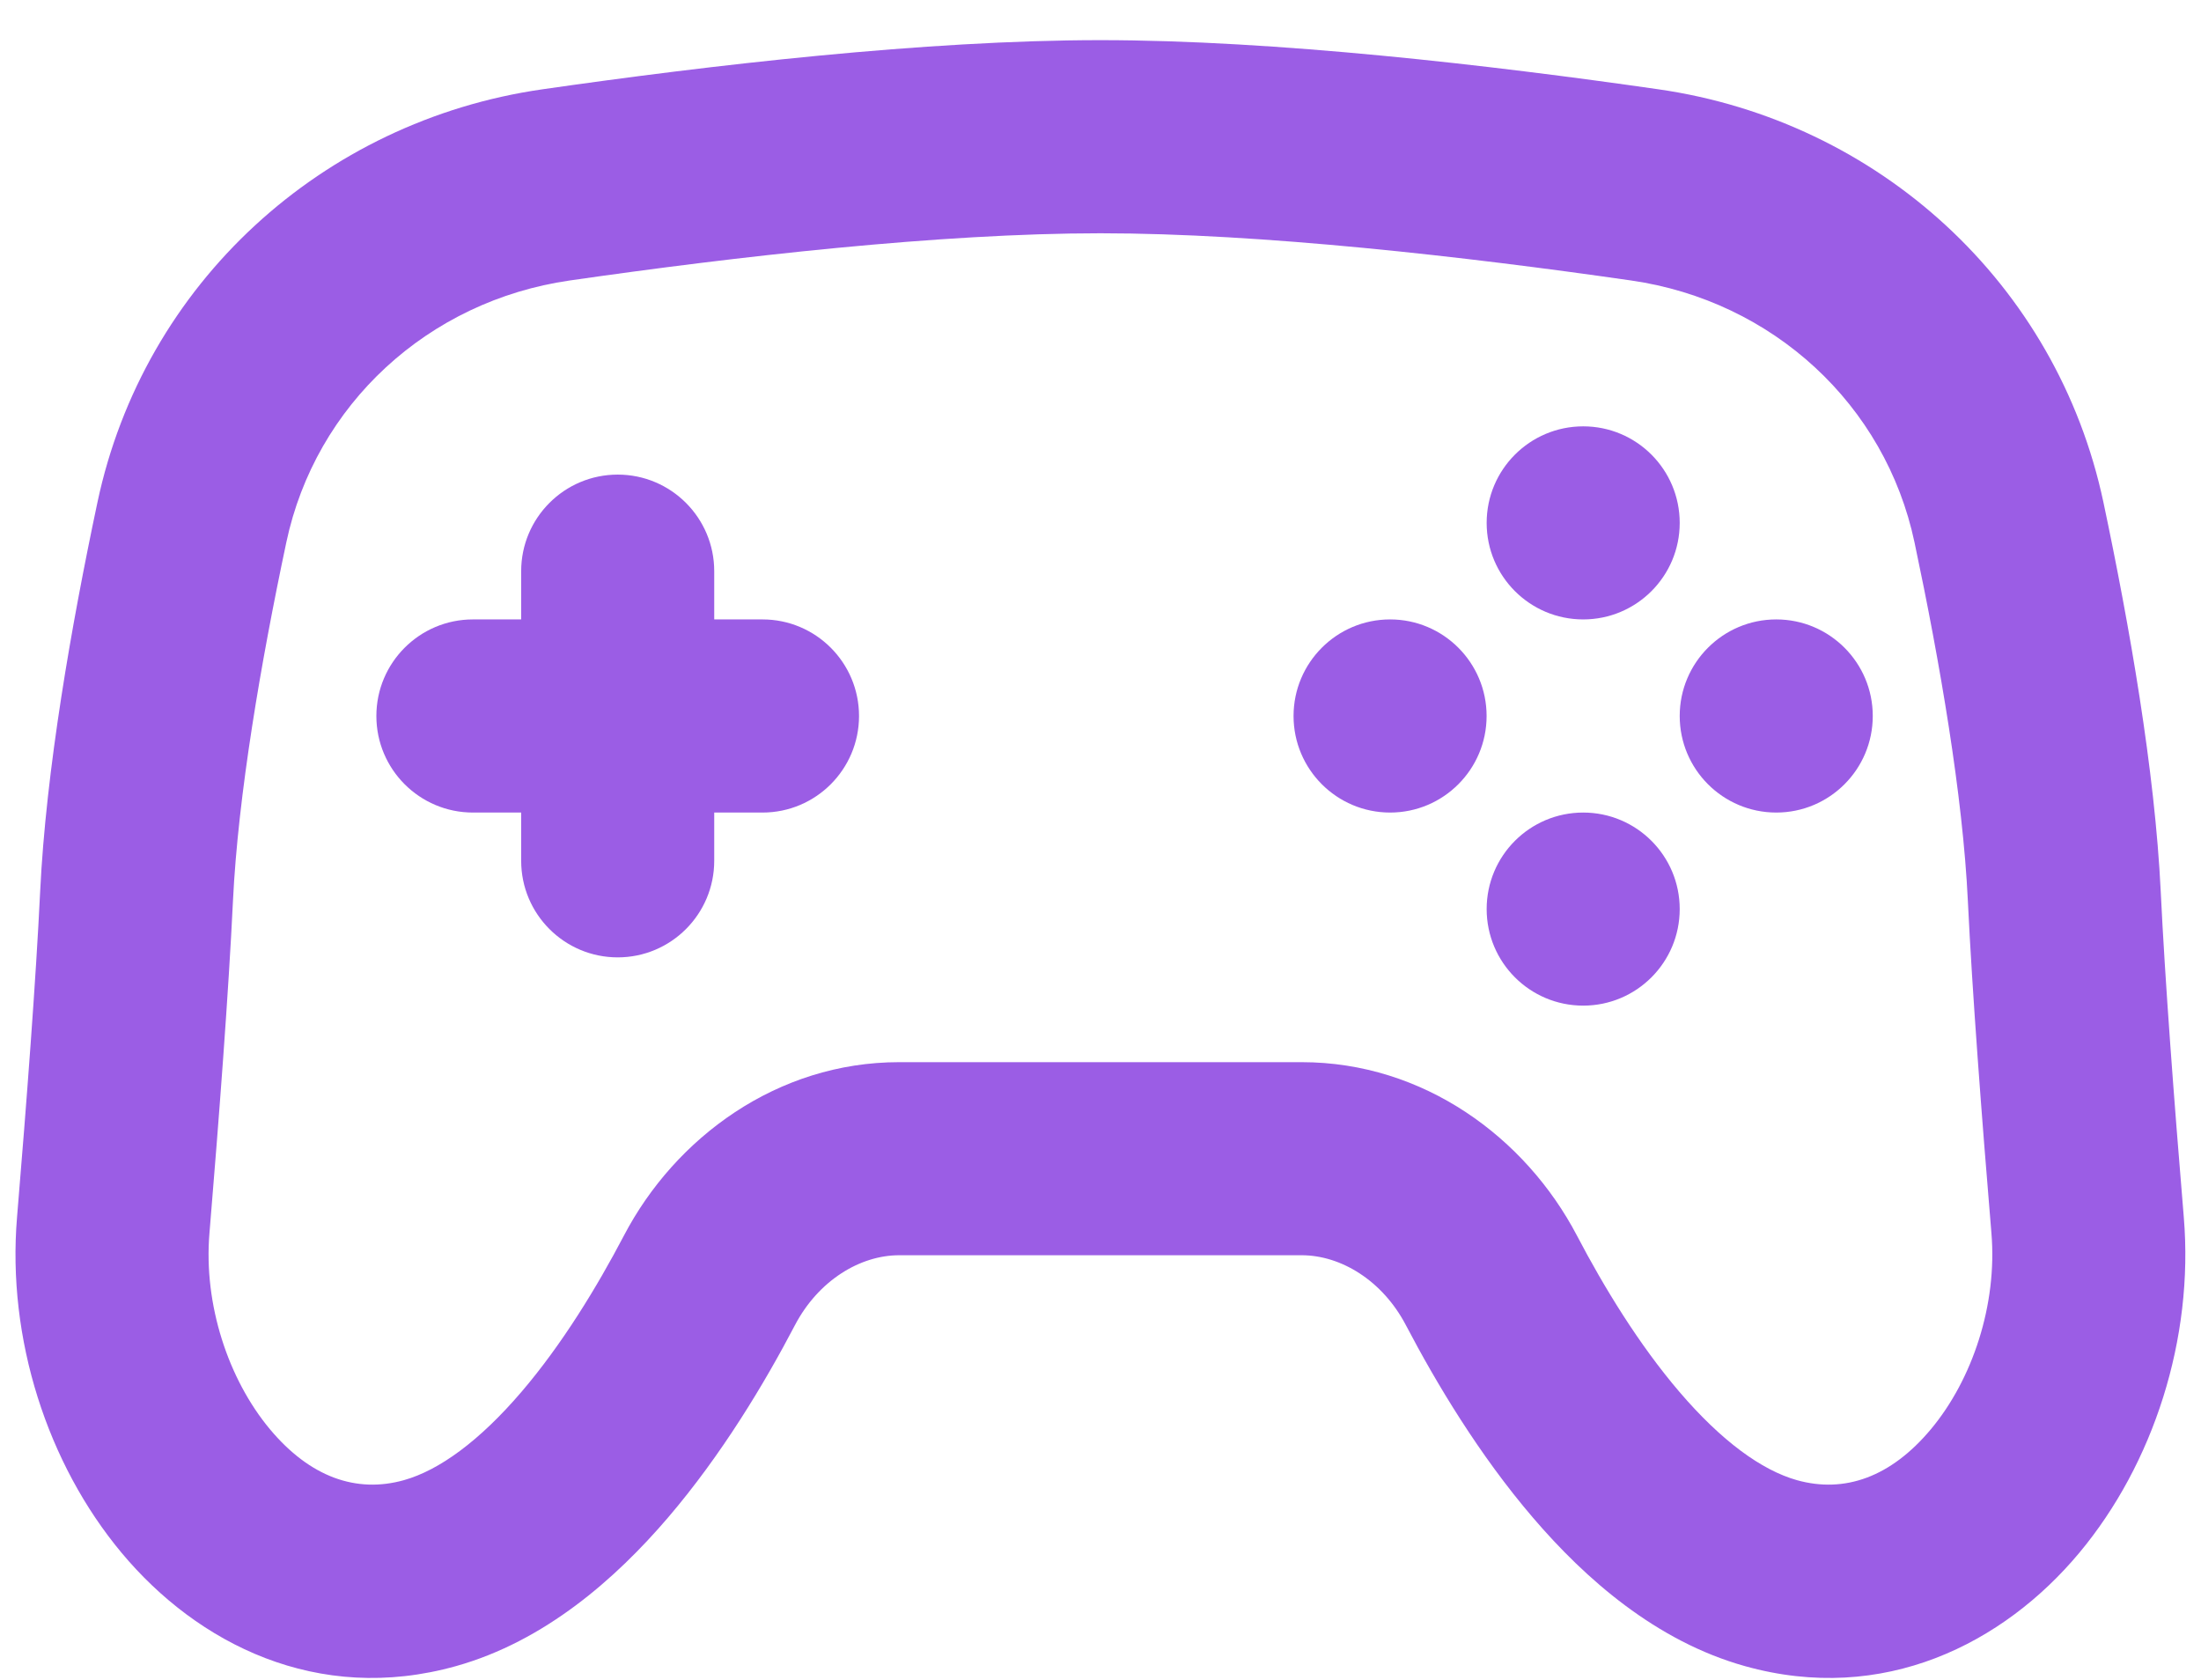<svg width="38" height="29" viewBox="0 0 38 29" fill="none" xmlns="http://www.w3.org/2000/svg">
<path d="M12.331 9.86C12.331 8.94 11.585 8.193 10.665 8.193C9.744 8.193 8.998 8.94 8.998 9.86V10.693H8.165C7.244 10.693 6.498 11.44 6.498 12.36C6.498 13.28 7.244 14.027 8.165 14.027H8.998V14.86C8.998 15.78 9.744 16.527 10.665 16.527C11.585 16.527 12.331 15.78 12.331 14.86V14.027H13.165C14.085 14.027 14.831 13.28 14.831 12.36C14.831 11.44 14.085 10.693 13.165 10.693H12.331V9.86Z" fill="#9B5DE5"/>
<path d="M29 9.027C29 9.947 28.254 10.693 27.334 10.693C26.413 10.693 25.667 9.947 25.667 9.027C25.667 8.106 26.413 7.36 27.334 7.36C28.254 7.36 29 8.106 29 9.027Z" fill="#9B5DE5"/>
<path d="M27.334 17.36C28.254 17.36 29 16.614 29 15.693C29 14.773 28.254 14.027 27.334 14.027C26.413 14.027 25.667 14.773 25.667 15.693C25.667 16.614 26.413 17.36 27.334 17.36Z" fill="#9B5DE5"/>
<path d="M25.666 12.36C25.666 13.28 24.92 14.027 24 14.027C23.079 14.027 22.333 13.28 22.333 12.36C22.333 11.44 23.079 10.693 24 10.693C24.92 10.693 25.666 11.44 25.666 12.36Z" fill="#9B5DE5"/>
<path d="M30.667 14.027C31.587 14.027 32.333 13.28 32.333 12.36C32.333 11.44 31.587 10.693 30.667 10.693C29.746 10.693 29 11.44 29 12.36C29 13.28 29.746 14.027 30.667 14.027Z" fill="#9B5DE5"/>
<path fill-rule="evenodd" clip-rule="evenodd" d="M18.999 0.693C15.979 0.693 12.27 1.124 9.362 1.542C5.571 2.088 2.484 4.888 1.682 8.674C1.233 10.792 0.794 13.297 0.693 15.394C0.621 16.898 0.462 18.998 0.294 21.014C0.119 23.111 0.818 25.271 2.1 26.807C3.409 28.375 5.481 29.431 7.872 28.762C9.402 28.334 10.626 27.258 11.533 26.198C12.46 25.114 13.199 23.881 13.724 22.877C14.129 22.105 14.848 21.669 15.524 21.669H22.473C23.15 21.669 23.869 22.105 24.273 22.877C24.799 23.881 25.537 25.114 26.465 26.198C27.372 27.258 28.595 28.334 30.126 28.762C32.517 29.431 34.589 28.375 35.898 26.807C37.18 25.271 37.878 23.111 37.703 21.014C37.535 18.998 37.377 16.898 37.305 15.394C37.204 13.297 36.764 10.792 36.316 8.674C35.514 4.888 32.427 2.088 28.636 1.542C25.728 1.124 22.019 0.693 18.999 0.693ZM9.837 4.842C12.711 4.428 16.227 4.027 18.999 4.027C21.771 4.027 25.286 4.428 28.161 4.842C30.607 5.194 32.551 6.985 33.054 9.364C33.493 11.436 33.888 13.73 33.975 15.554C34.05 17.12 34.213 19.27 34.382 21.291C34.484 22.519 34.056 23.811 33.338 24.671C32.647 25.499 31.847 25.782 31.024 25.552C30.415 25.381 29.72 24.875 28.997 24.03C28.294 23.209 27.689 22.215 27.226 21.33C26.339 19.638 24.579 18.336 22.473 18.336H15.524C13.418 18.336 11.658 19.638 10.772 21.33C10.308 22.215 9.704 23.209 9.001 24.03C8.278 24.875 7.583 25.381 6.973 25.552C6.151 25.782 5.351 25.499 4.659 24.671C3.942 23.811 3.513 22.519 3.616 21.291C3.784 19.27 3.947 17.12 4.022 15.554C4.11 13.73 4.504 11.436 4.943 9.364C5.447 6.985 7.39 5.194 9.837 4.842Z" fill="#9B5DE5"/>
</svg>
